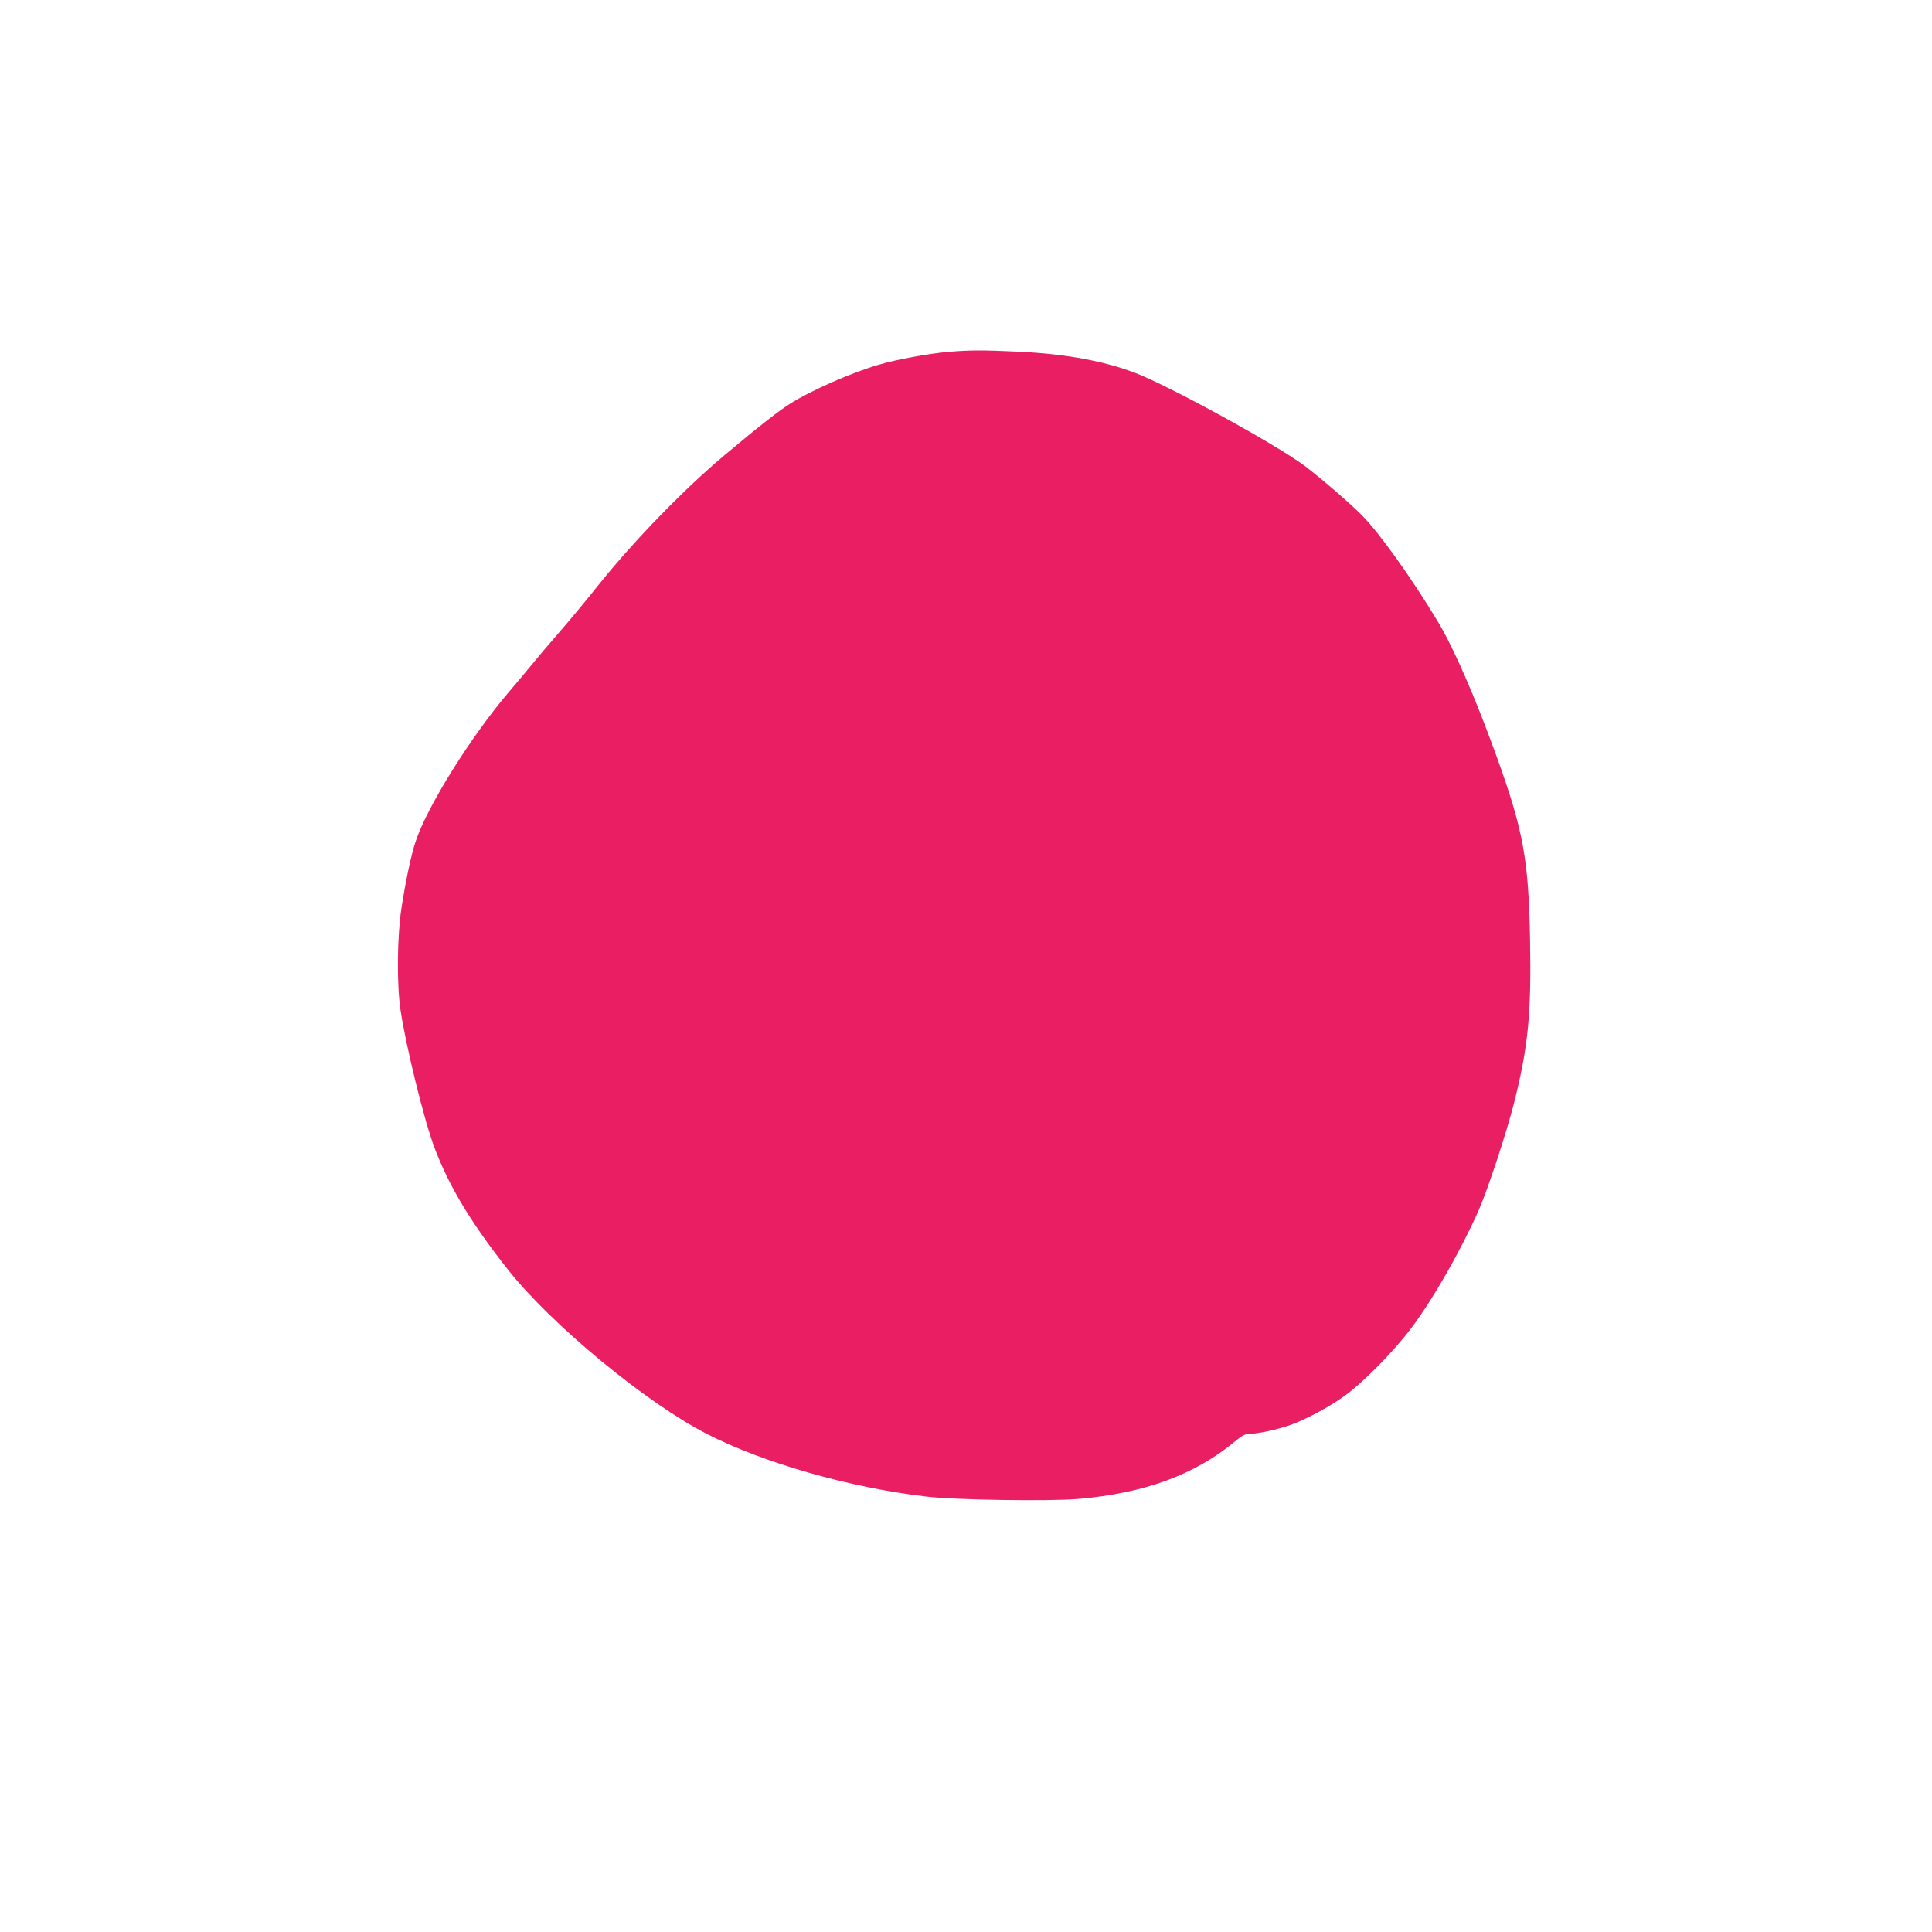 <?xml version="1.0" standalone="no"?>
<!DOCTYPE svg PUBLIC "-//W3C//DTD SVG 20010904//EN"
 "http://www.w3.org/TR/2001/REC-SVG-20010904/DTD/svg10.dtd">
<svg version="1.0" xmlns="http://www.w3.org/2000/svg"
 width="1280pt" height="1280pt" viewBox="0 0 1280 1280"
 preserveAspectRatio="xMidYMid meet">
<g transform="translate(0,1280) scale(0.1,-0.1)"
fill="#e91e63" stroke="none">
<path d="M6286 10469 c-124 -10 -344 -50 -459 -84 -182 -52 -458 -174 -593
-260 -81 -52 -194 -140 -434 -341 -261 -218 -593 -559 -828 -851 -89 -112
-209 -256 -265 -320 -57 -65 -135 -157 -175 -206 -39 -48 -109 -131 -155 -185
-254 -296 -551 -771 -625 -1002 -29 -88 -67 -269 -93 -442 -28 -184 -31 -505
-5 -673 36 -239 155 -723 223 -905 97 -258 242 -500 491 -815 288 -363 915
-881 1317 -1086 375 -192 946 -355 1450 -414 190 -23 813 -32 1008 -16 440 38
773 160 1040 382 44 37 67 49 92 49 56 0 194 30 277 60 108 40 250 116 355
191 123 88 330 299 444 451 146 195 325 509 445 778 60 137 181 502 233 705
95 376 117 591 108 1085 -9 534 -44 728 -224 1225 -141 389 -279 706 -384 882
-172 287 -393 597 -508 711 -82 83 -270 244 -374 323 -187 141 -894 529 -1125
618 -209 80 -462 126 -772 141 -240 11 -320 11 -464 -1z"/>
</g>
</svg>
